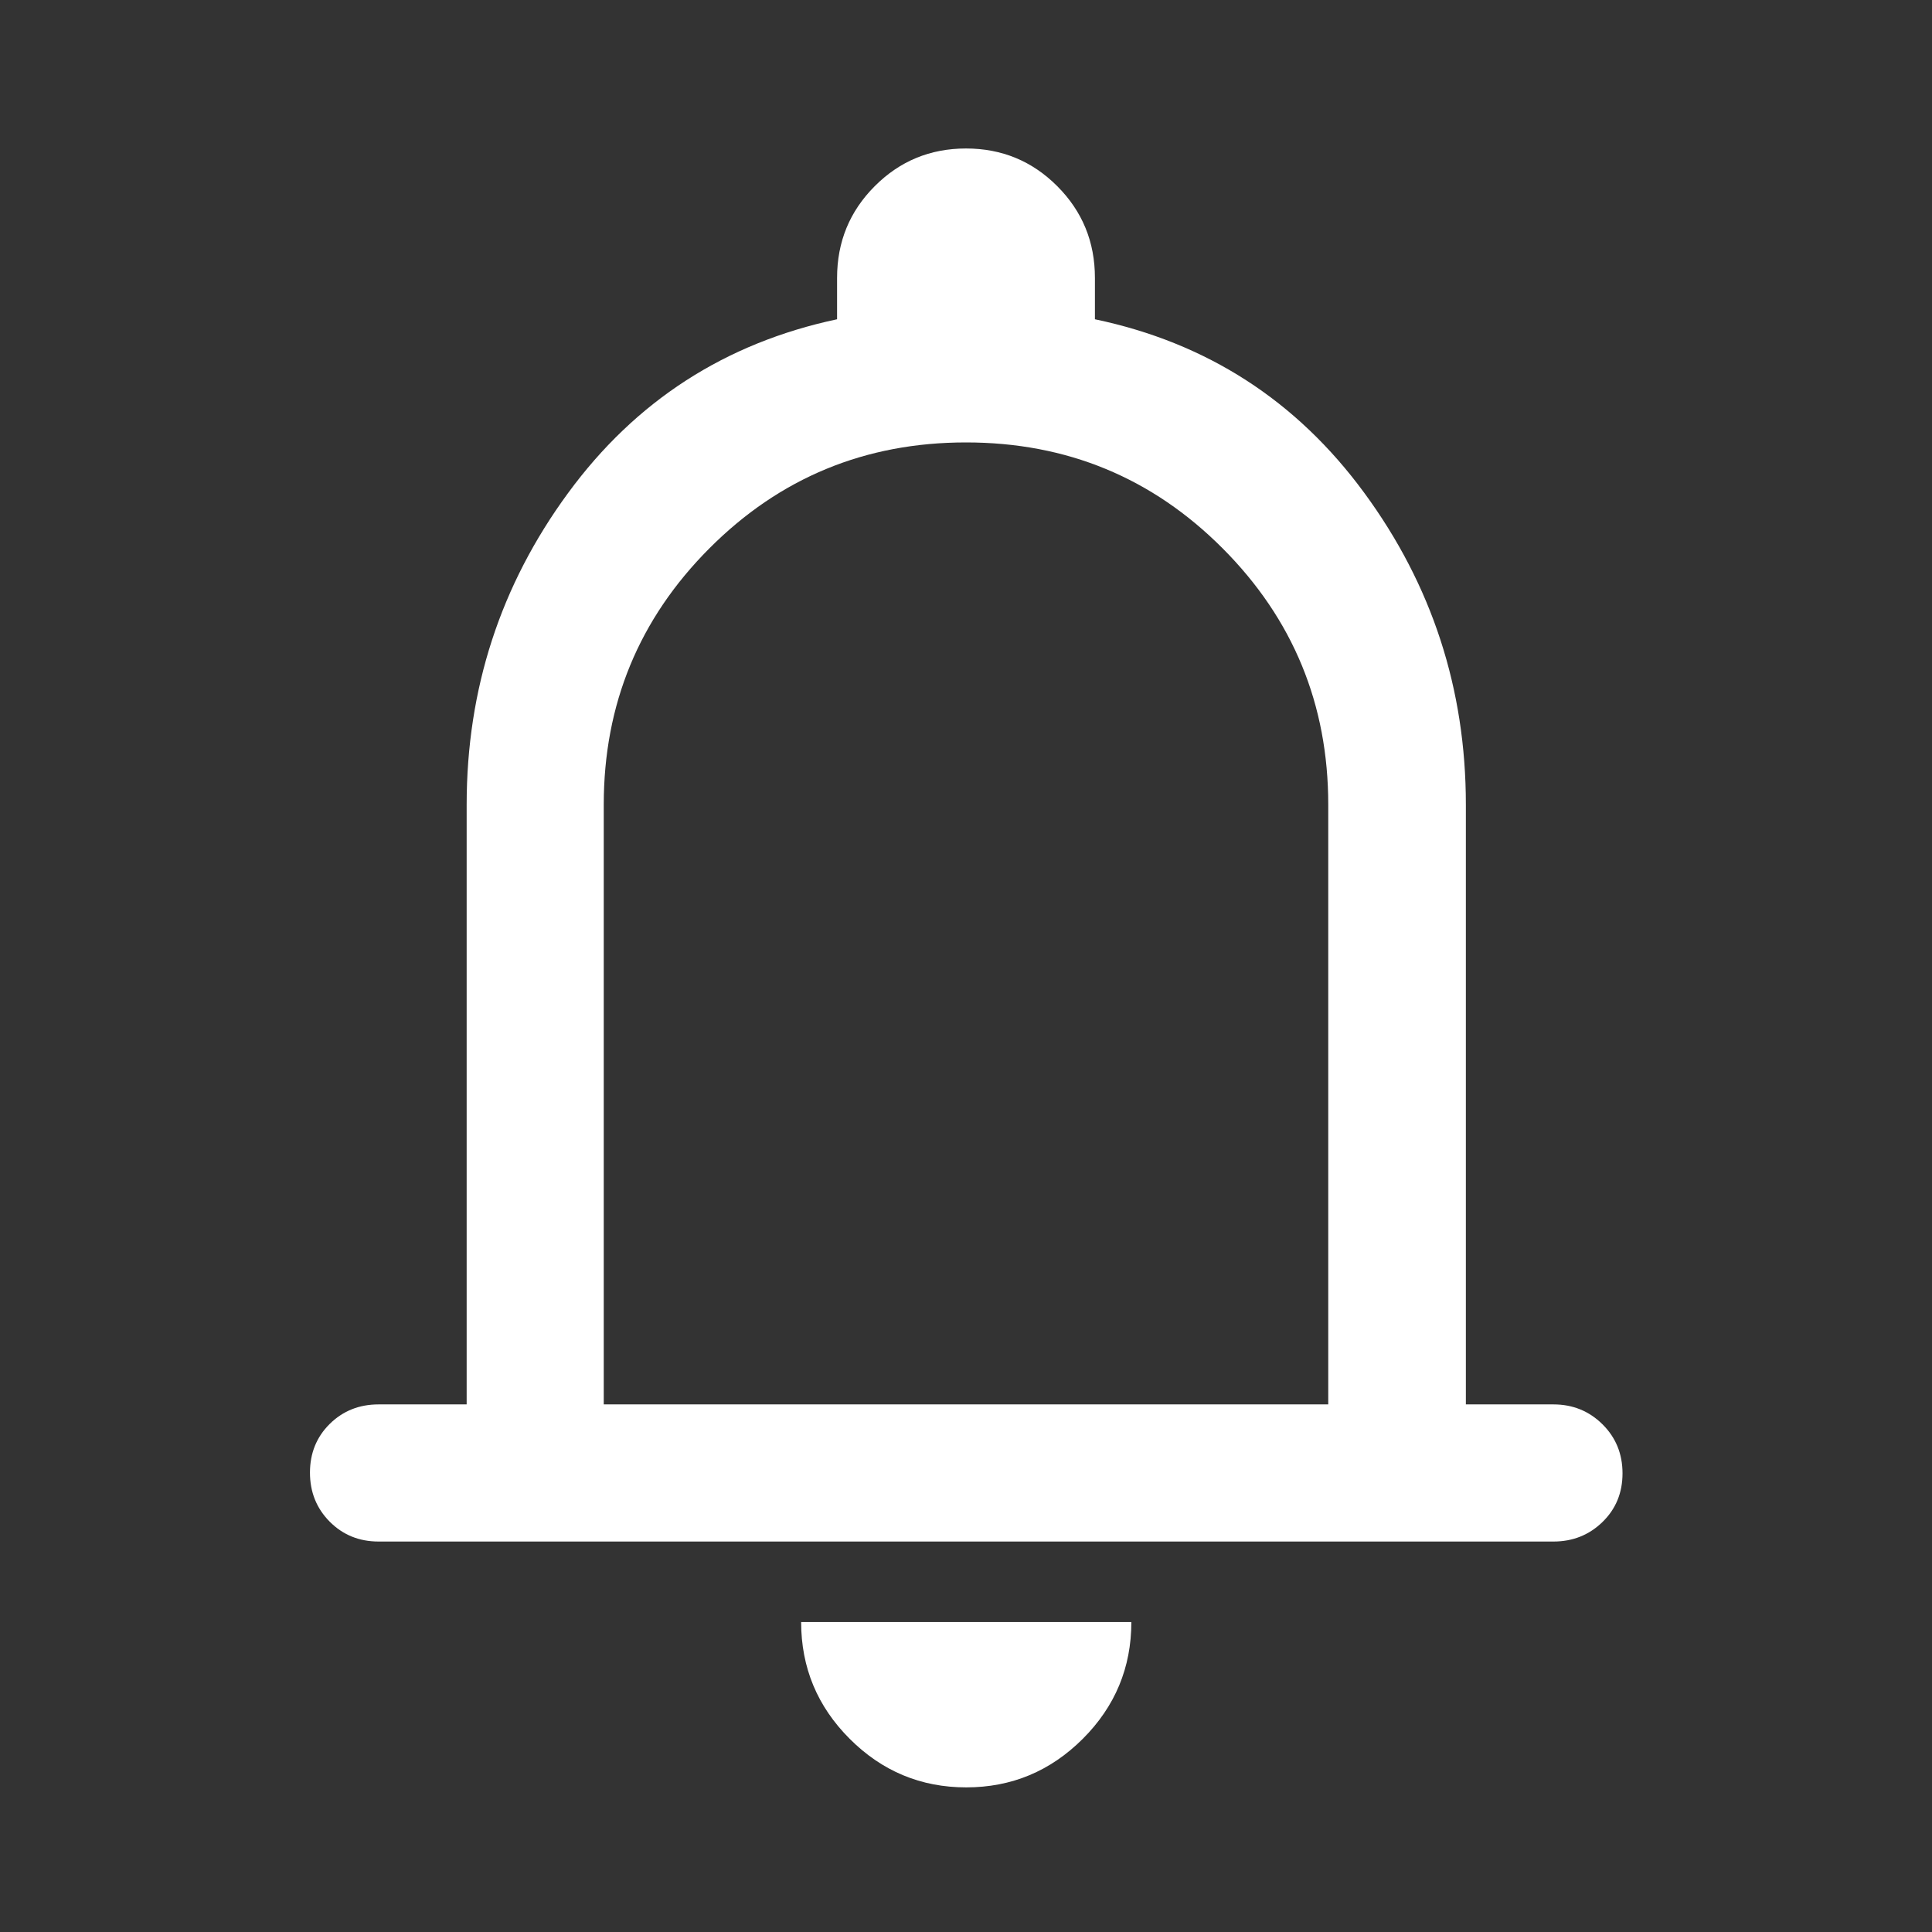 <svg width="48" height="48" viewBox="0 0 48 48" fill="none" xmlns="http://www.w3.org/2000/svg">
<rect x="0" y="0" width="48" height="48" fill="#333333" stroke="none"/>
<path d="M9.405 38.299C8.924 38.299 8.519 38.135 8.192 37.806C7.865 37.477 7.701 37.07 7.701 36.587C7.701 36.104 7.865 35.7 8.192 35.377C8.519 35.054 8.924 34.892 9.405 34.892H11.594V19.991C11.594 17.122 12.432 14.543 14.111 12.253C15.788 9.963 18.017 8.523 20.797 7.932V6.904C20.797 6.011 21.108 5.252 21.731 4.627C22.354 4.002 23.11 3.689 24 3.689C24.89 3.689 25.646 4.002 26.269 4.627C26.892 5.252 27.203 6.011 27.203 6.904V7.932C29.983 8.515 32.214 9.953 33.895 12.245C35.578 14.537 36.419 17.119 36.419 19.991V34.892H38.596C39.075 34.892 39.481 35.057 39.813 35.386C40.145 35.715 40.311 36.121 40.311 36.605C40.311 37.088 40.145 37.491 39.813 37.814C39.481 38.137 39.075 38.299 38.596 38.299H9.405ZM24.006 44.407C22.878 44.407 21.913 44.004 21.11 43.2C20.306 42.396 19.904 41.429 19.904 40.299H28.108C28.108 41.431 27.705 42.398 26.9 43.202C26.095 44.005 25.13 44.407 24.006 44.407ZM15 34.892H33V19.991C33 17.5 32.125 15.377 30.375 13.623C28.625 11.868 26.5 10.992 24 10.992C21.5 10.992 19.375 11.868 17.625 13.623C15.875 15.377 15 17.5 15 19.991V34.892Z" fill="white"/>
</svg>
